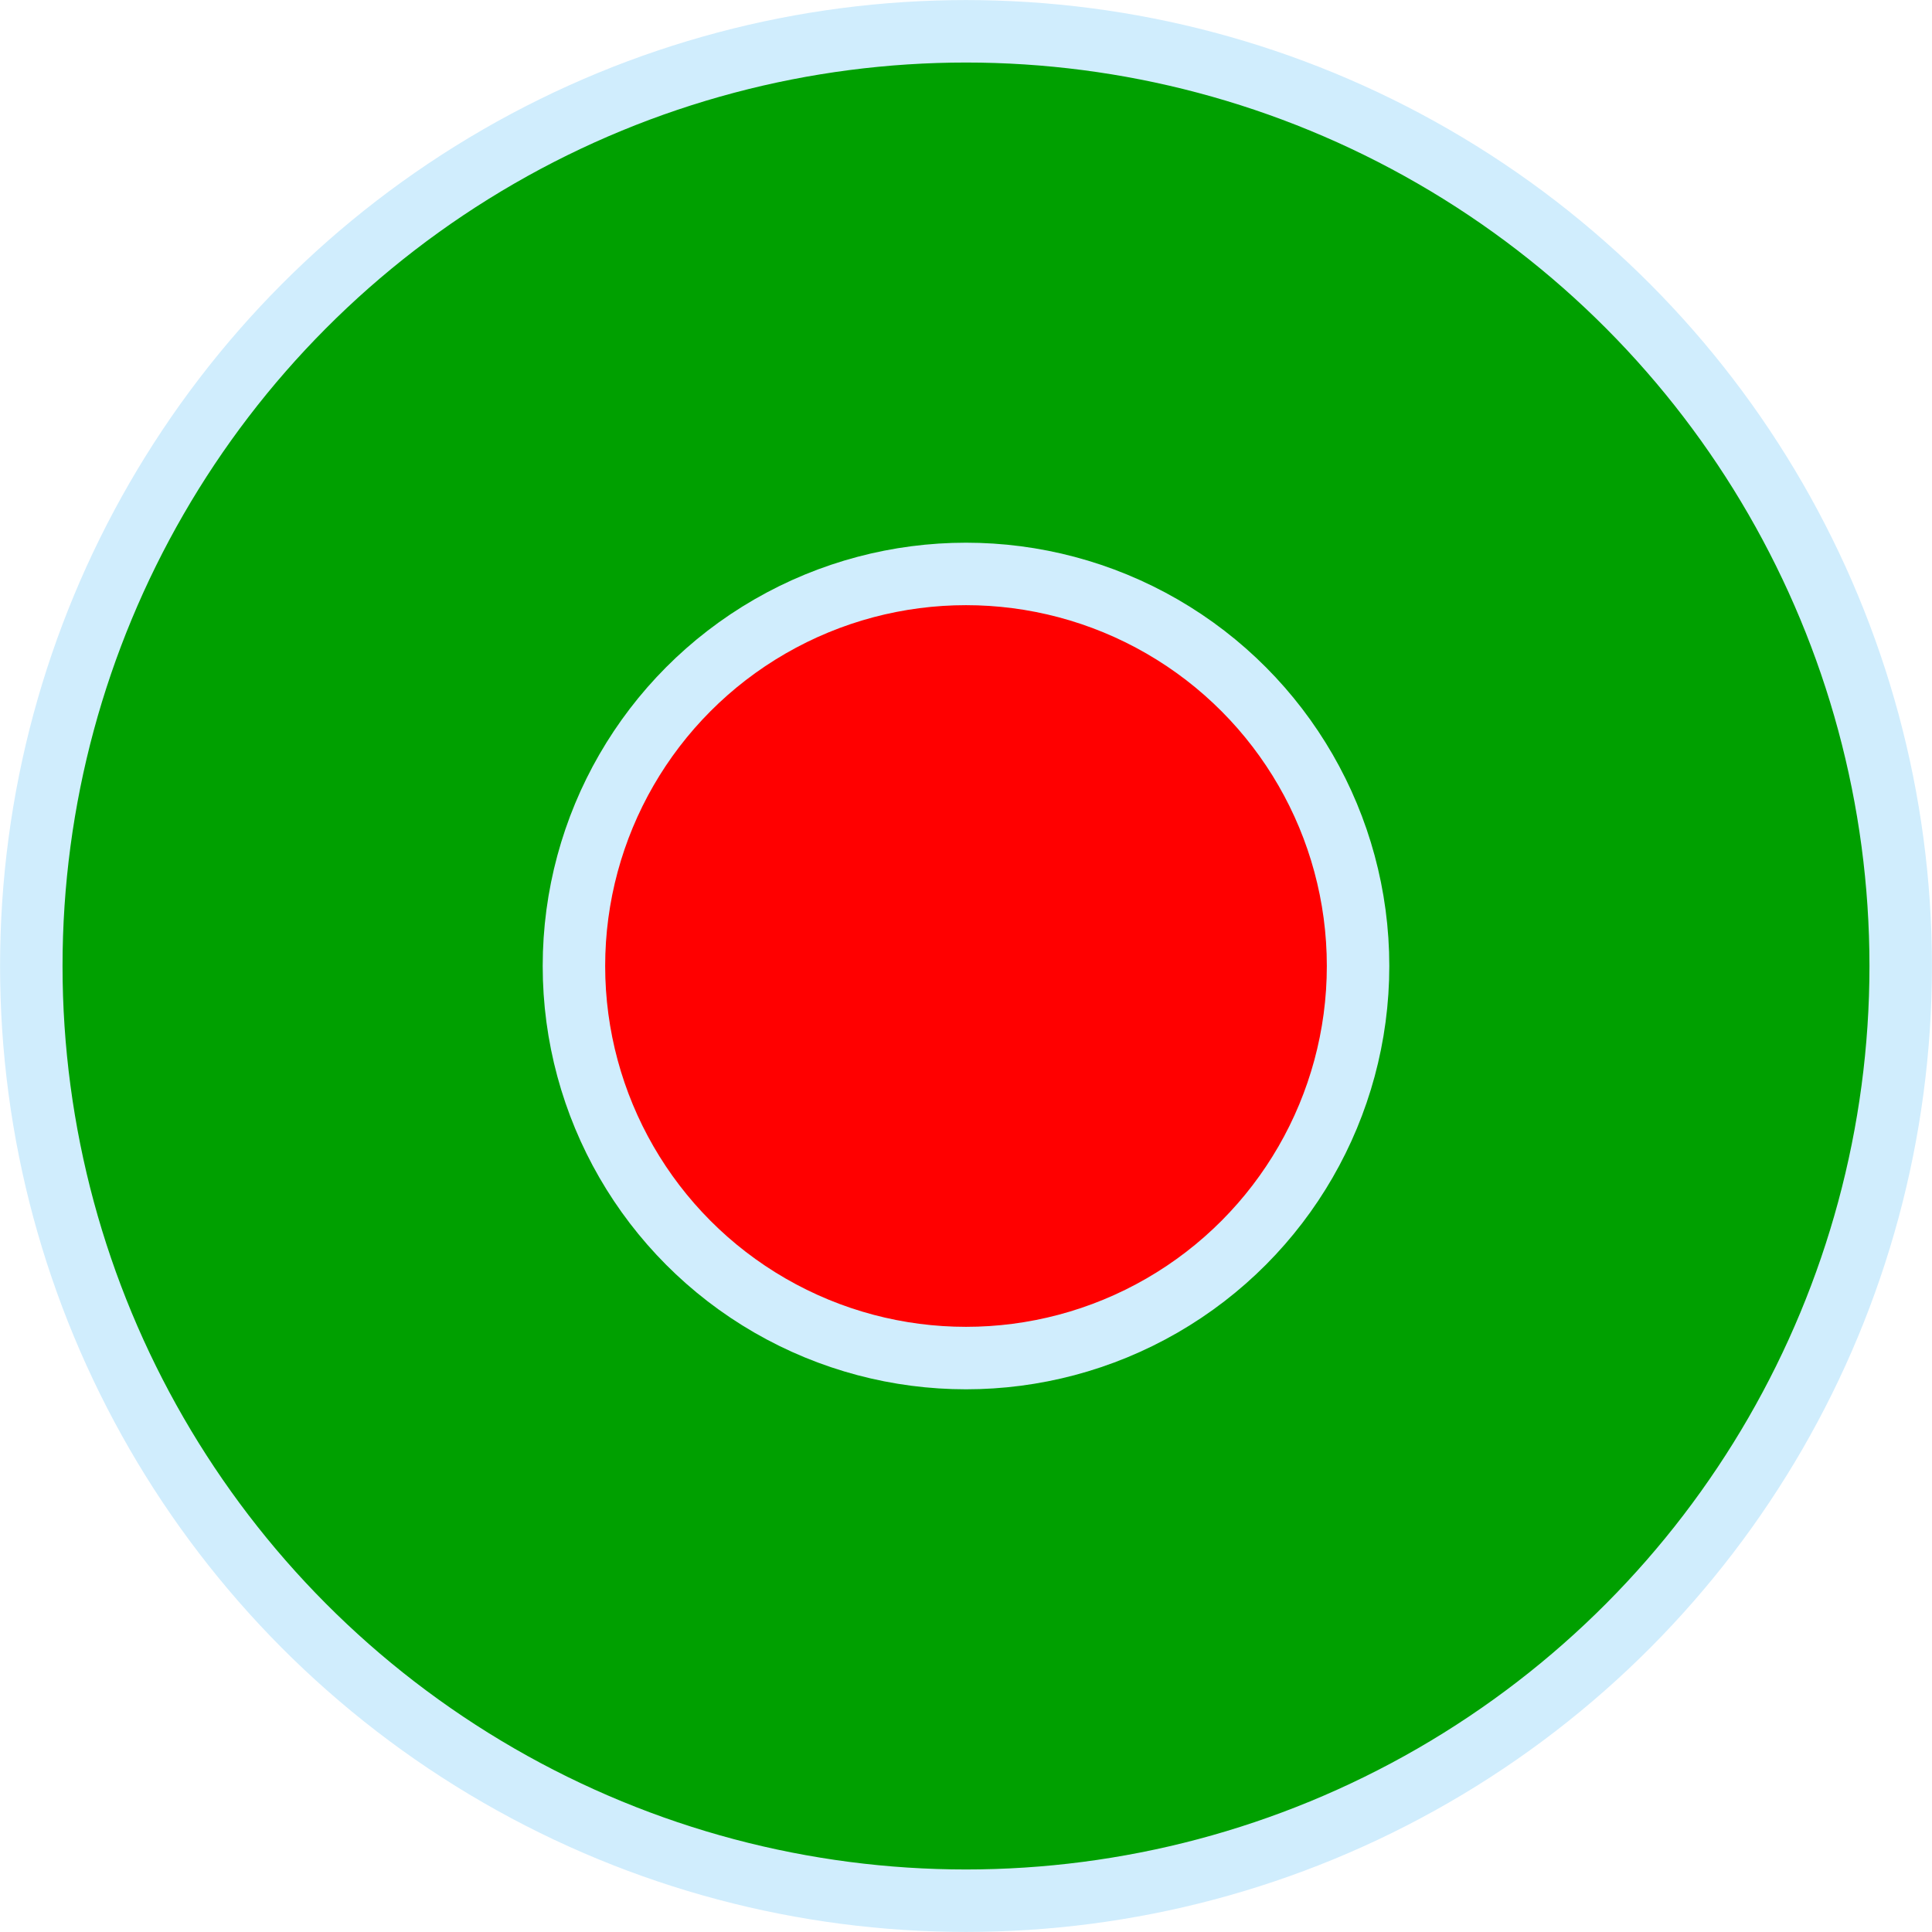 <?xml version="1.0" encoding="UTF-8" standalone="no"?>
<!-- Created with Inkscape (http://www.inkscape.org/) -->

<svg
   width="15"
   height="15"
   id="svg2"
   sodipodi:version="0.32"
   inkscape:version="1.3.2 (1:1.3.2+202311252150+091e20ef0f)"
   sodipodi:docname="bullet.svg"
   version="1.0"
   xmlns:inkscape="http://www.inkscape.org/namespaces/inkscape"
   xmlns:sodipodi="http://sodipodi.sourceforge.net/DTD/sodipodi-0.dtd"
   xmlns="http://www.w3.org/2000/svg"
   xmlns:svg="http://www.w3.org/2000/svg"
   xmlns:rdf="http://www.w3.org/1999/02/22-rdf-syntax-ns#"
   xmlns:cc="http://creativecommons.org/ns#"
   xmlns:dc="http://purl.org/dc/elements/1.1/">
  <defs
     id="defs4">
    <marker
       inkscape:stockid="Arrow2Send"
       orient="auto"
       refY="0"
       refX="0"
       id="Arrow2Send"
       style="overflow:visible">
      <path
         id="path9898"
         style="font-size:12px;fill:#62adff;fill-opacity:1;fill-rule:evenodd;stroke-width:0.625;stroke-linejoin:round"
         d="M 8.719,4.034 -2.207,0.016 8.719,-4.002 c -1.745,2.372 -1.735,5.617 -6e-7,8.035 z"
         transform="matrix(-0.3,0,0,-0.3,1.5,0)" />
    </marker>
  </defs>
  <sodipodi:namedview
     id="base"
     pagecolor="#ffffff"
     bordercolor="#666666"
     borderopacity="1.0"
     inkscape:pageopacity="0.0"
     inkscape:pageshadow="2"
     inkscape:zoom="1"
     inkscape:cx="45.5"
     inkscape:cy="17.5"
     inkscape:document-units="px"
     inkscape:current-layer="svg2"
     inkscape:window-width="1600"
     inkscape:window-height="1132"
     inkscape:window-x="0"
     inkscape:window-y="0"
     showguides="true"
     inkscape:guide-bbox="true"
     inkscape:showpageshadow="2"
     inkscape:pagecheckerboard="0"
     inkscape:deskcolor="#d1d1d1"
     inkscape:window-maximized="1" />
  <g
     inkscape:label="Layer 1"
     inkscape:groupmode="layer"
     id="BaseBoard"
     transform="translate(7.5,7.5)" />
  <circle
     style="fill:#00a000;fill-opacity:1;fill-rule:evenodd;stroke:#d0edfd;stroke-width:0.485;stroke-miterlimit:4;stroke-dasharray:none;stroke-opacity:1"
     id="path5939"
     cx="7.5"
     cy="7.5"
     r="7.257" />
  <circle
     id="path5944"
     style="fill:#ff0000;fill-opacity:1;fill-rule:evenodd;stroke:#d0edfd;stroke-width:0.485;stroke-miterlimit:4;stroke-dasharray:none;stroke-opacity:1"
     cx="7.5"
     cy="7.5"
     r="3.044" />
</svg>
